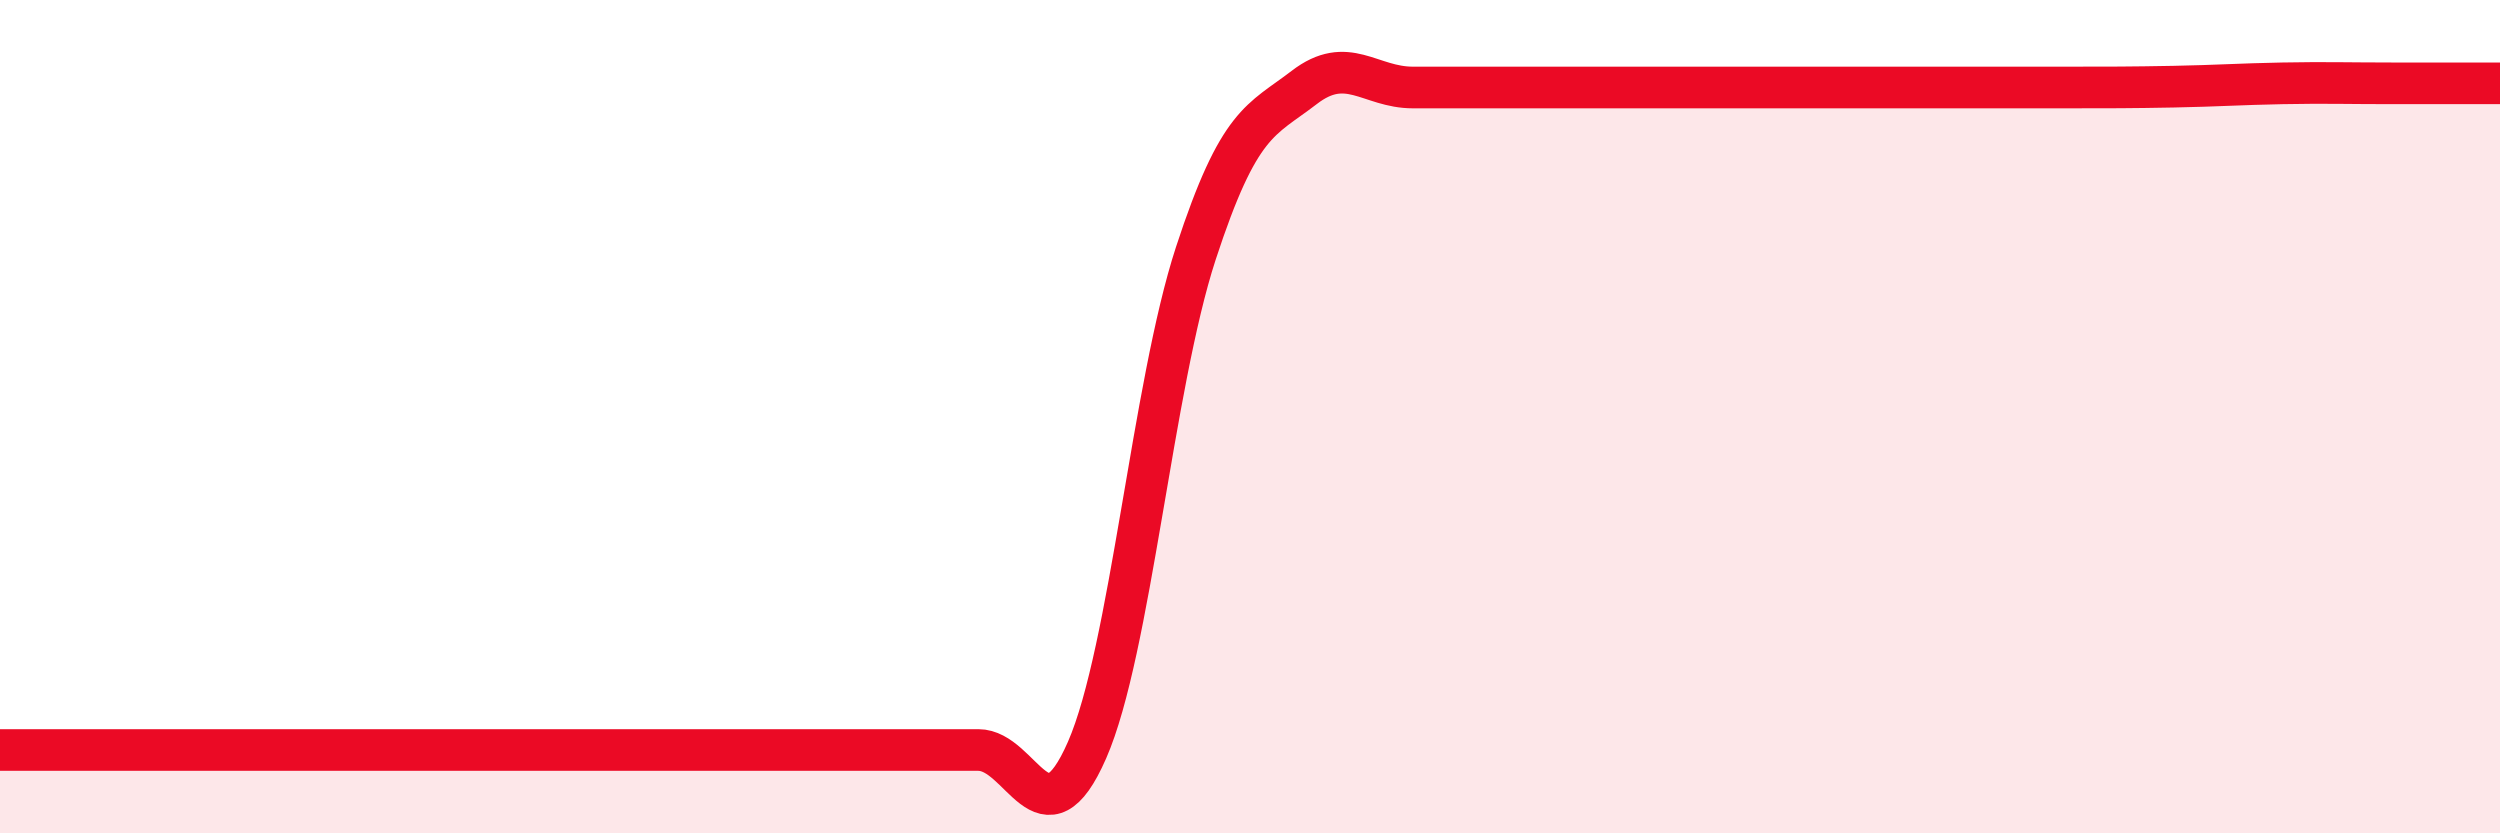
    <svg width="60" height="20" viewBox="0 0 60 20" xmlns="http://www.w3.org/2000/svg">
      <path
        d="M 0,18 C 0.52,18 1.57,18 2.61,18 C 3.65,18 4.18,18 5.22,18 C 6.26,18 6.79,18 7.83,18 C 8.87,18 9.39,18 10.43,18 C 11.47,18 12,18 13.04,18 C 14.08,18 14.61,18 15.65,18 C 16.69,18 17.22,18 18.26,18 C 19.3,18 19.83,18 20.87,18 C 21.91,18 22.44,18 23.48,18 C 24.52,18 25.05,20.38 26.09,18 C 27.13,15.62 27.66,9.26 28.7,6.08 C 29.74,2.9 30.26,2.9 31.3,2.1 C 32.34,1.3 32.87,2.1 33.91,2.1 C 34.95,2.1 35.48,2.1 36.52,2.1 C 37.56,2.1 38.09,2.1 39.13,2.1 C 40.17,2.1 40.7,2.1 41.74,2.1 C 42.78,2.1 43.31,2.1 44.35,2.1 C 45.39,2.1 45.92,2.1 46.96,2.1 C 48,2.1 48.53,2.1 49.57,2.1 C 50.61,2.1 51.13,2.1 52.17,2.08 C 53.21,2.06 53.74,2.02 54.78,2 C 55.82,1.98 56.35,2 57.39,2 C 58.43,2 59.48,2 60,2L60 20L0 20Z"
        fill="#EB0A25"
        opacity="0.1"
        stroke-linecap="round"
        stroke-linejoin="round"
      />
      <path
        d="M 0,18 C 0.52,18 1.57,18 2.61,18 C 3.65,18 4.18,18 5.22,18 C 6.26,18 6.79,18 7.83,18 C 8.87,18 9.39,18 10.43,18 C 11.47,18 12,18 13.04,18 C 14.08,18 14.61,18 15.65,18 C 16.69,18 17.22,18 18.26,18 C 19.3,18 19.83,18 20.87,18 C 21.91,18 22.44,18 23.48,18 C 24.52,18 25.05,20.38 26.09,18 C 27.13,15.62 27.66,9.26 28.7,6.08 C 29.74,2.9 30.26,2.9 31.3,2.1 C 32.34,1.3 32.87,2.1 33.91,2.1 C 34.95,2.1 35.48,2.1 36.52,2.1 C 37.56,2.1 38.09,2.1 39.13,2.1 C 40.17,2.1 40.7,2.1 41.74,2.1 C 42.78,2.1 43.31,2.1 44.35,2.1 C 45.39,2.1 45.92,2.1 46.96,2.1 C 48,2.1 48.53,2.1 49.57,2.1 C 50.61,2.1 51.13,2.1 52.17,2.08 C 53.21,2.06 53.74,2.02 54.78,2 C 55.82,1.98 56.35,2 57.39,2 C 58.43,2 59.48,2 60,2"
        stroke="#EB0A25"
        stroke-width="1"
        fill="none"
        stroke-linecap="round"
        stroke-linejoin="round"
      />
    </svg>
  